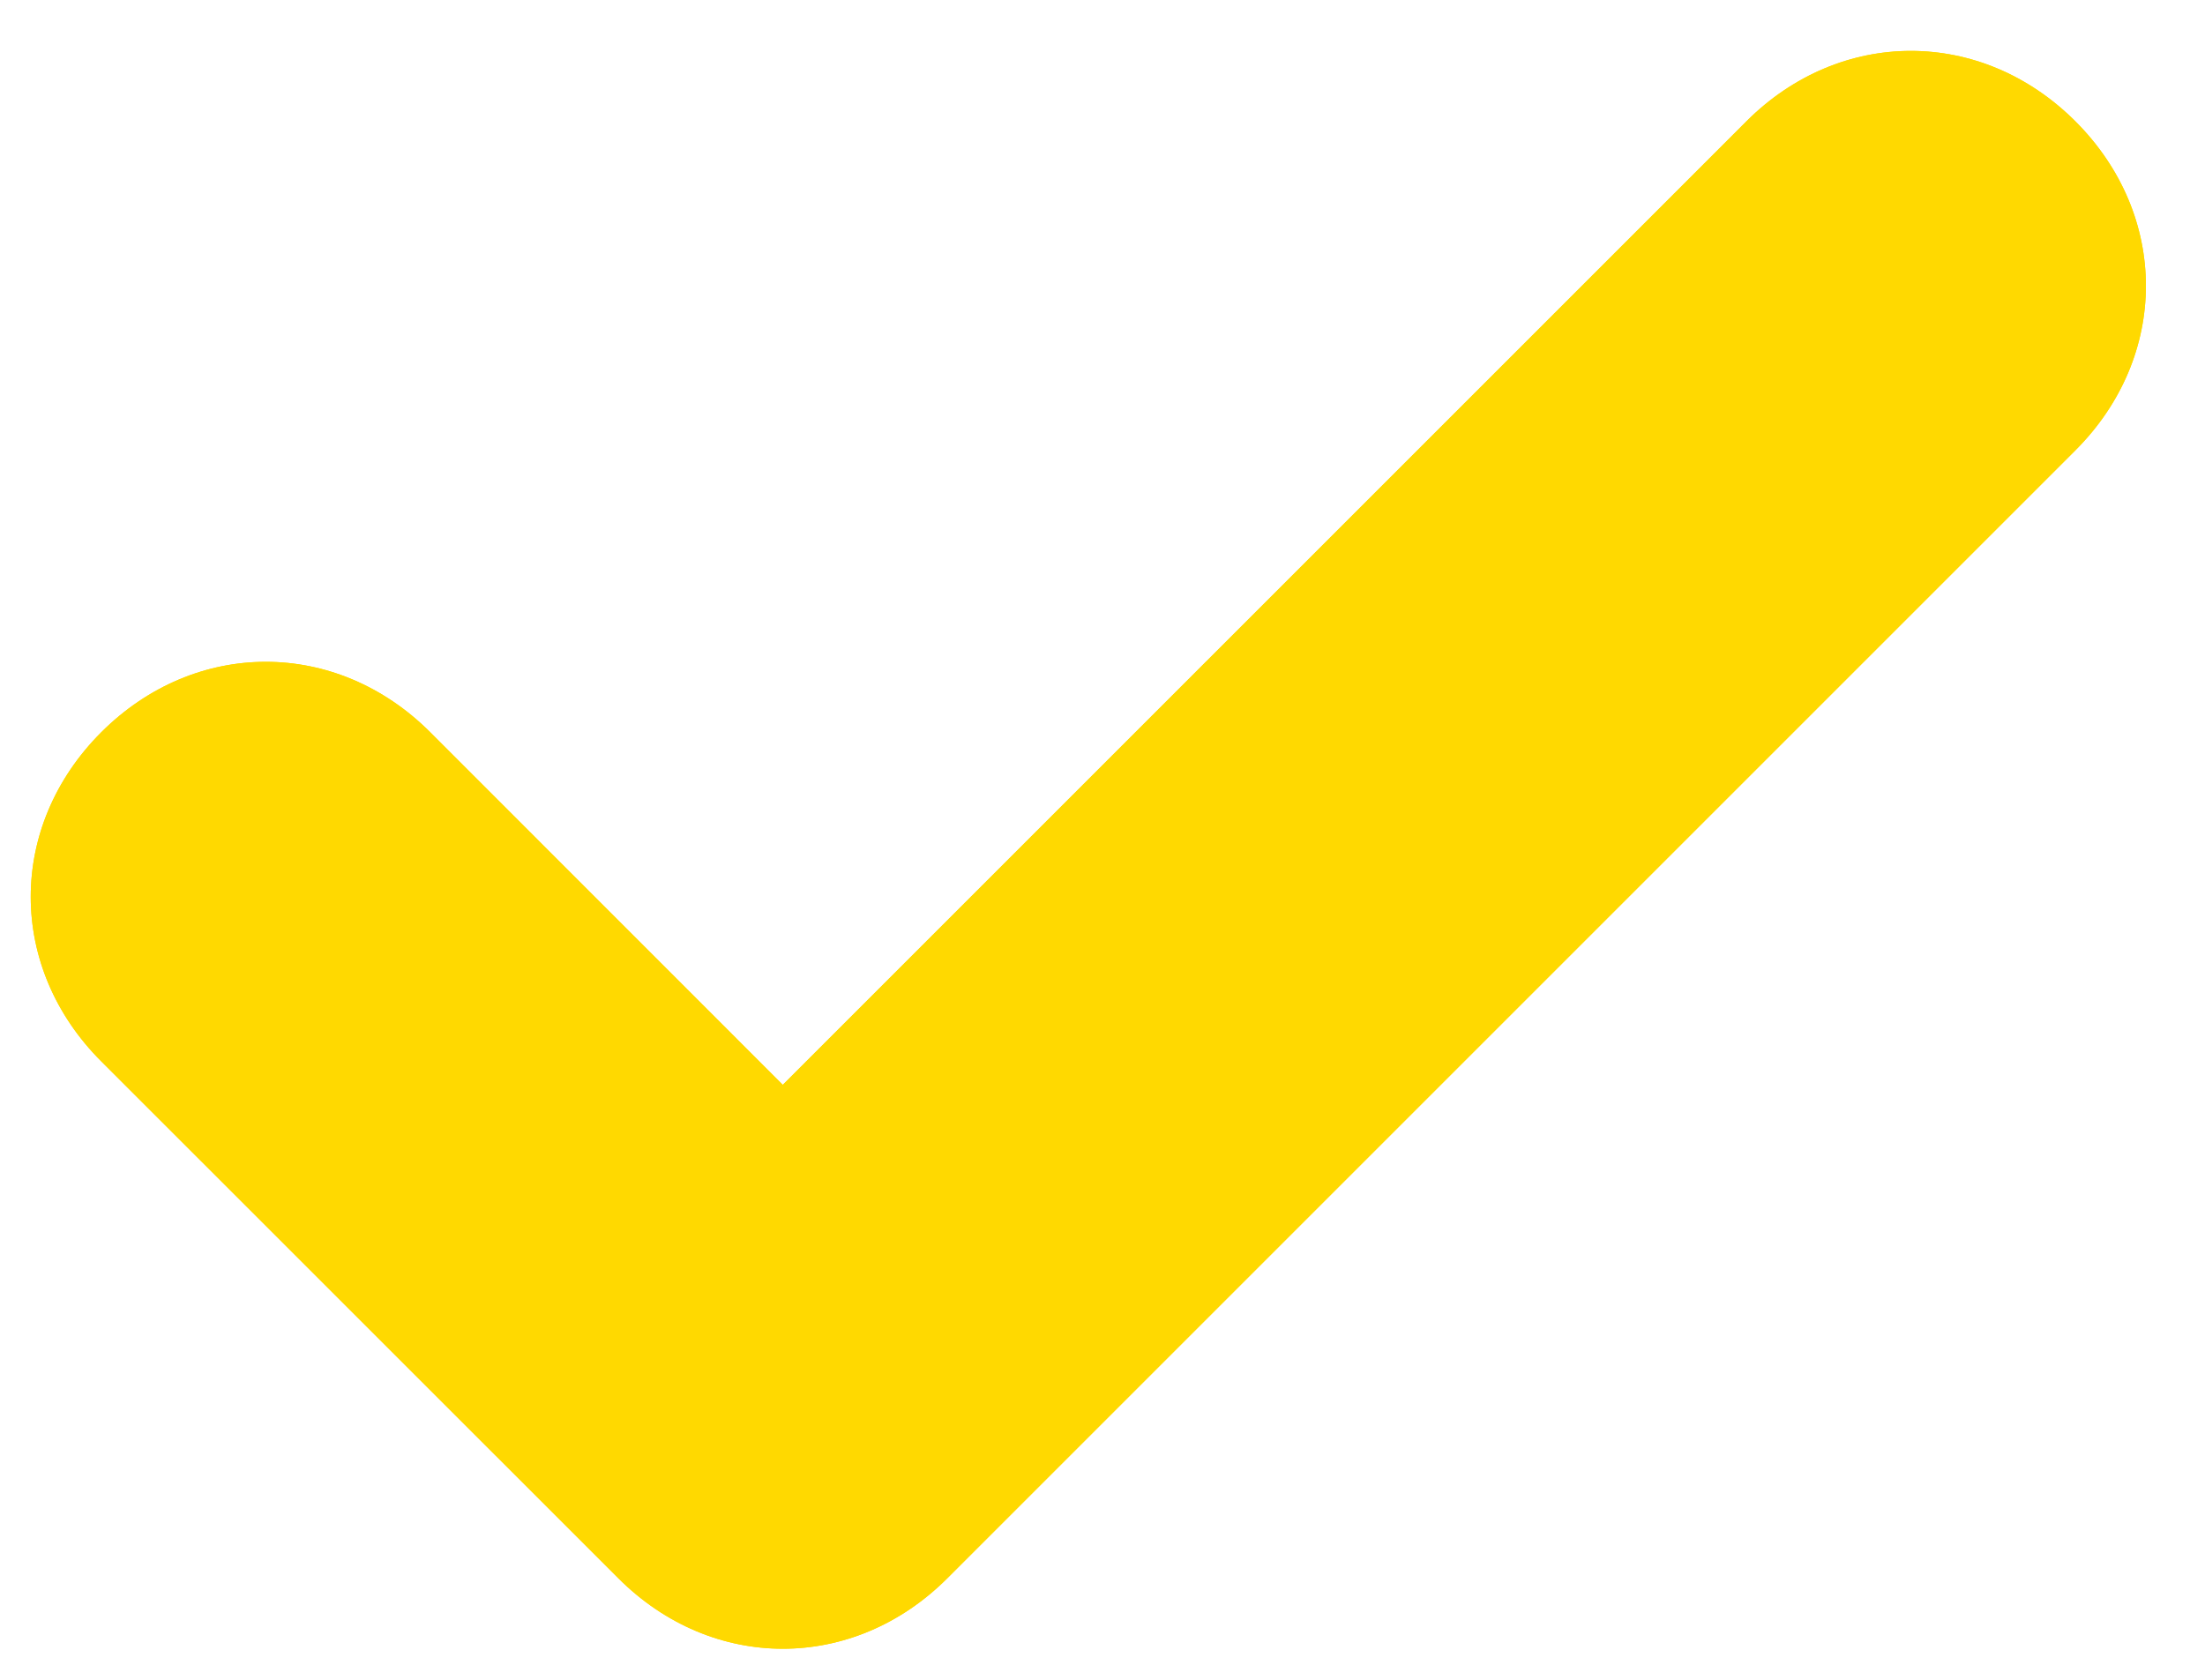 <svg width="21" height="16" viewBox="0 0 21 16" fill="none" xmlns="http://www.w3.org/2000/svg">
<path d="M19.766 4.289L9.022 15.033C8.127 15.928 6.784 15.928 5.889 15.033L0.964 10.109C0.069 9.214 0.069 7.871 0.964 6.975C1.86 6.08 3.203 6.08 4.098 6.975L7.455 10.333L16.632 1.156C17.527 0.261 18.87 0.261 19.766 1.156C20.661 2.051 20.661 3.394 19.766 4.289Z" fill="#FFD900"/>
<path d="M19.766 4.289L9.022 15.033C8.127 15.928 6.784 15.928 5.889 15.033L0.964 10.109C0.069 9.214 0.069 7.871 0.964 6.975C1.86 6.08 3.203 6.08 4.098 6.975L7.455 10.333L16.632 1.156C17.527 0.261 18.87 0.261 19.766 1.156C20.661 2.051 20.661 3.394 19.766 4.289Z" fill="#FFD900"/>
</svg>
